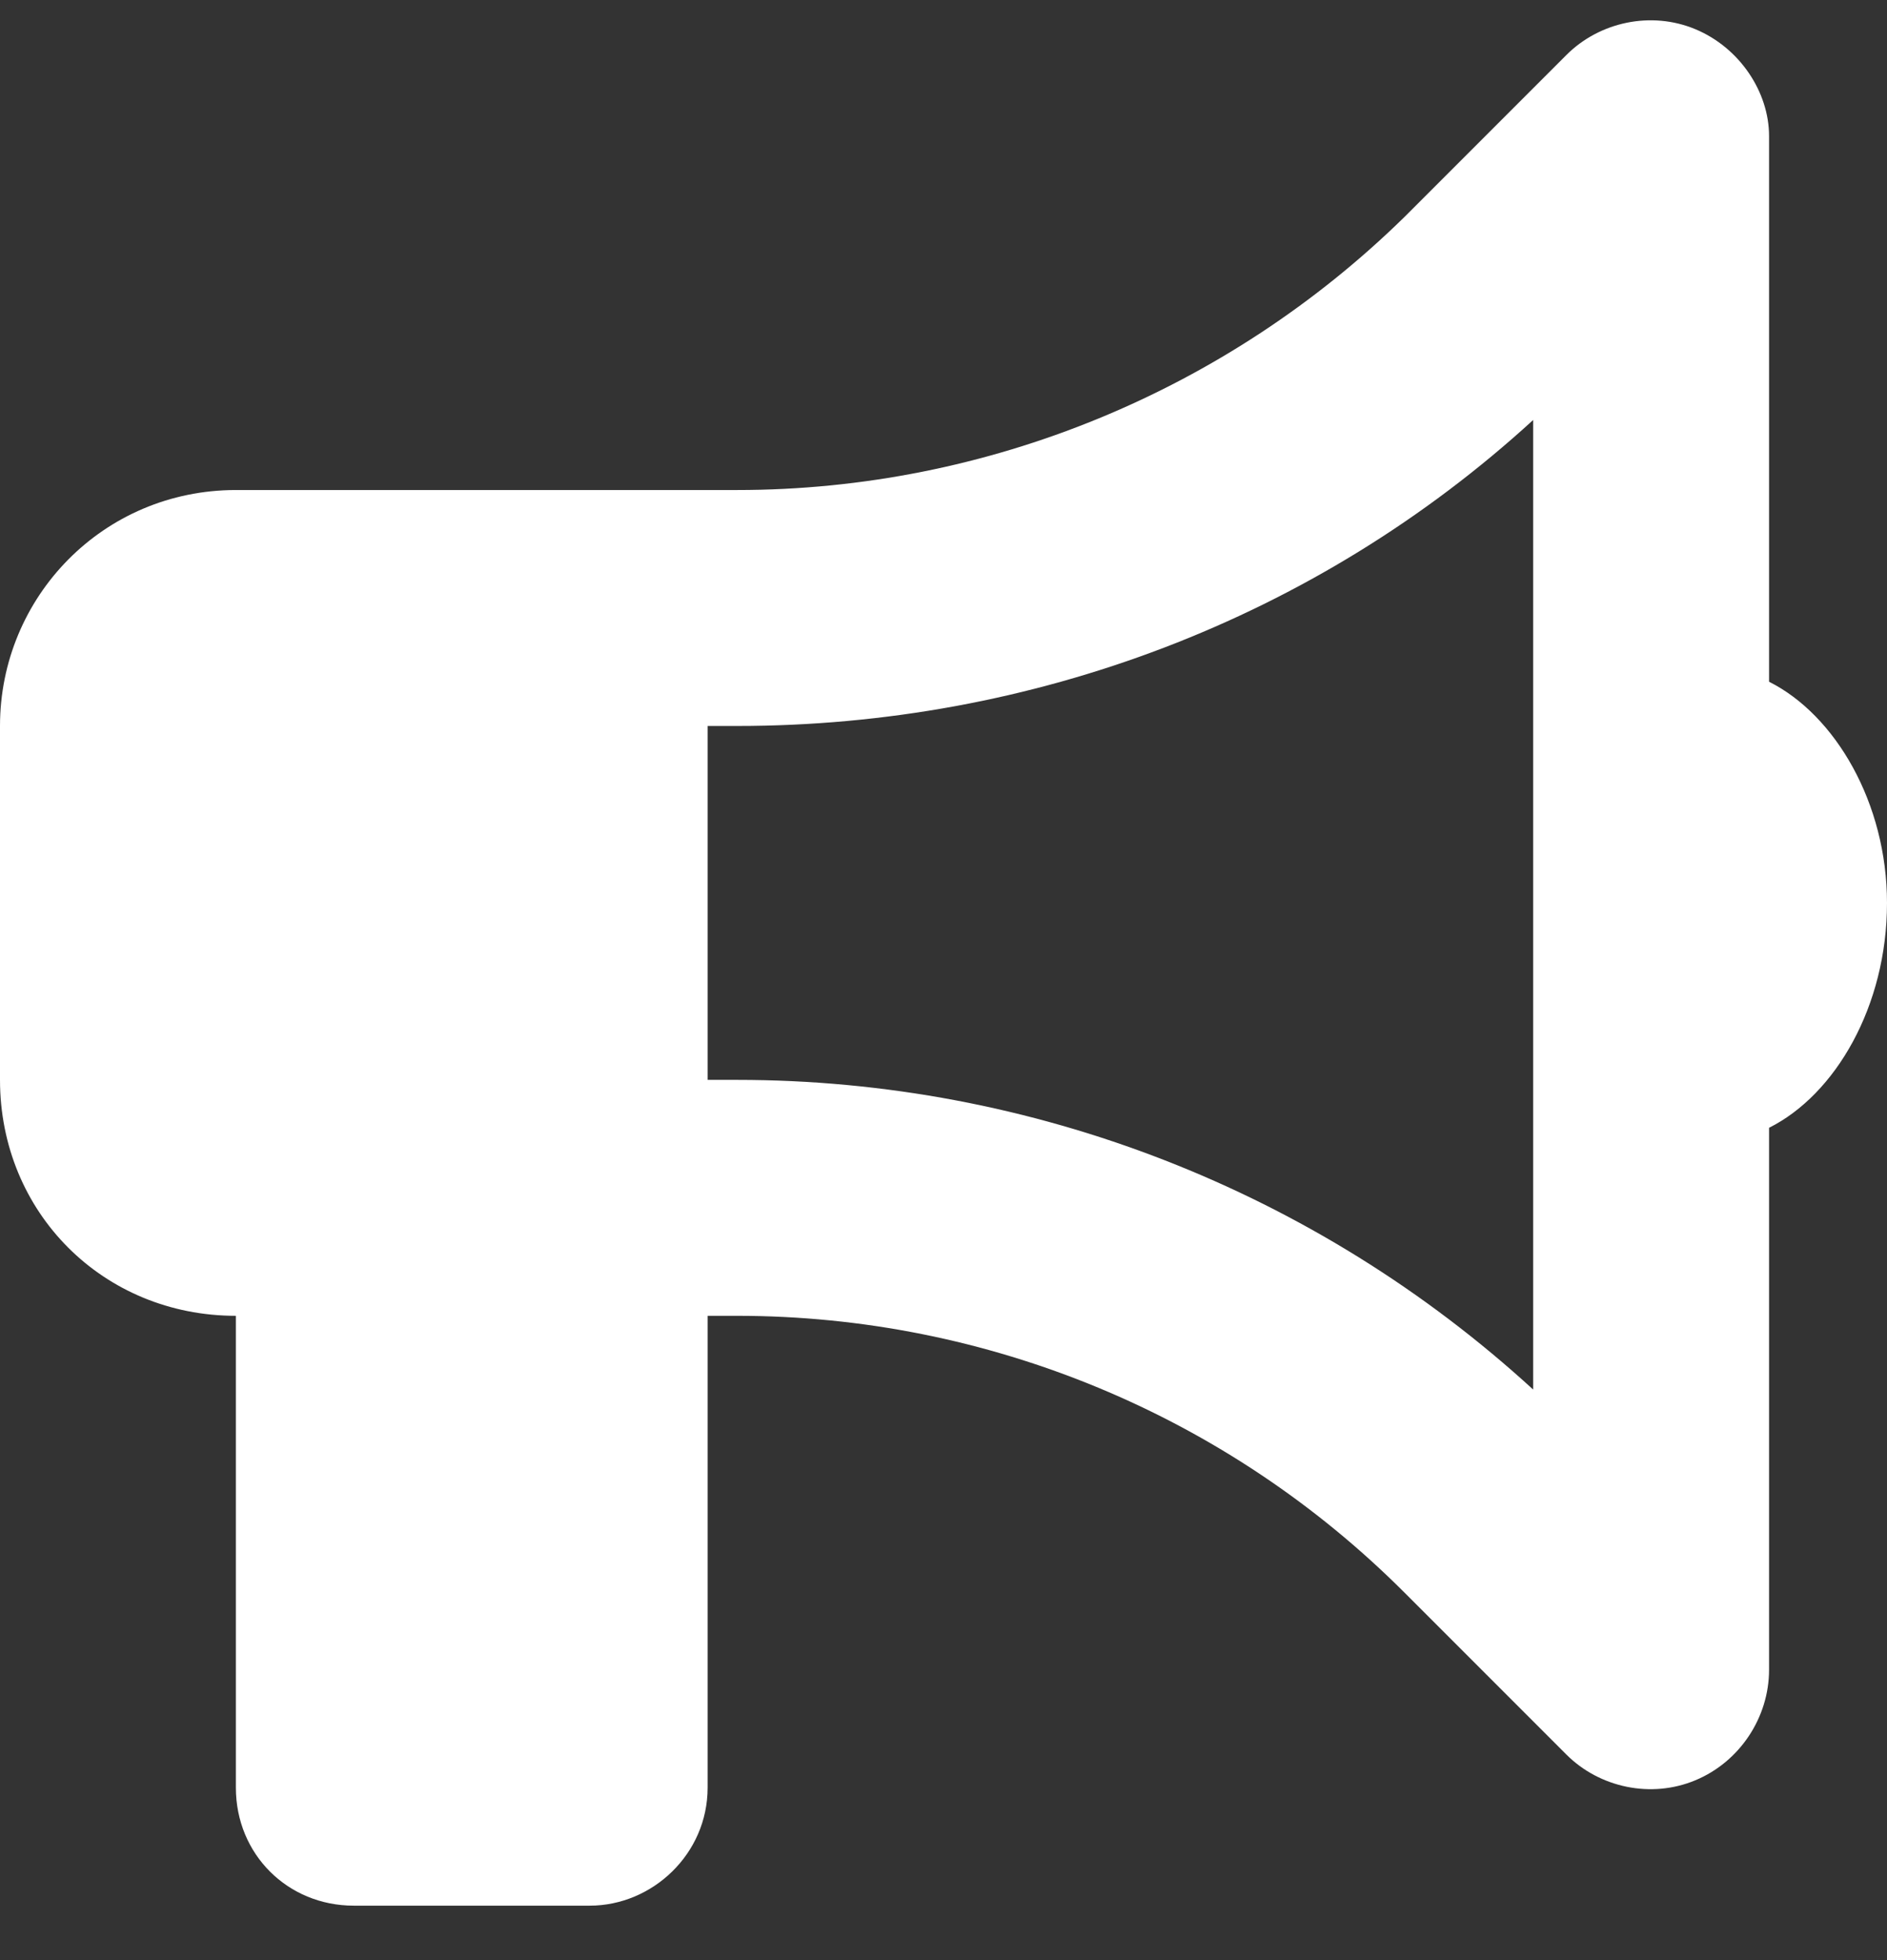 <svg width="26" height="27" viewBox="0 0 26 27" fill="none" xmlns="http://www.w3.org/2000/svg">
<rect x="0" y="0" width="26" height="27" fill="#333333" stroke="none"/>
<path d="M24.375 9.391C25.289 9.848 26 11.066 26 12.438C26 13.859 25.289 15.078 24.375 15.535V23C24.375 23.66 23.969 24.27 23.359 24.523C22.75 24.777 22.039 24.625 21.582 24.168L19.348 21.934C16.91 19.496 13.609 18.125 10.156 18.125H9.75V24.625C9.75 25.539 8.988 26.25 8.125 26.25H4.875C3.961 26.25 3.25 25.539 3.25 24.625V18.125C1.422 18.125 0 16.703 0 14.875V10C0 8.223 1.422 6.75 3.25 6.75H10.156C13.609 6.75 16.91 5.379 19.348 2.992L21.582 0.758C22.039 0.301 22.75 0.148 23.359 0.402C23.969 0.656 24.375 1.266 24.375 1.875V9.391ZM10.156 10H9.75V14.875H10.156C14.219 14.875 18.129 16.398 21.125 19.141V5.785C18.129 8.527 14.219 10 10.156 10Z" fill="white"/>
</svg>
